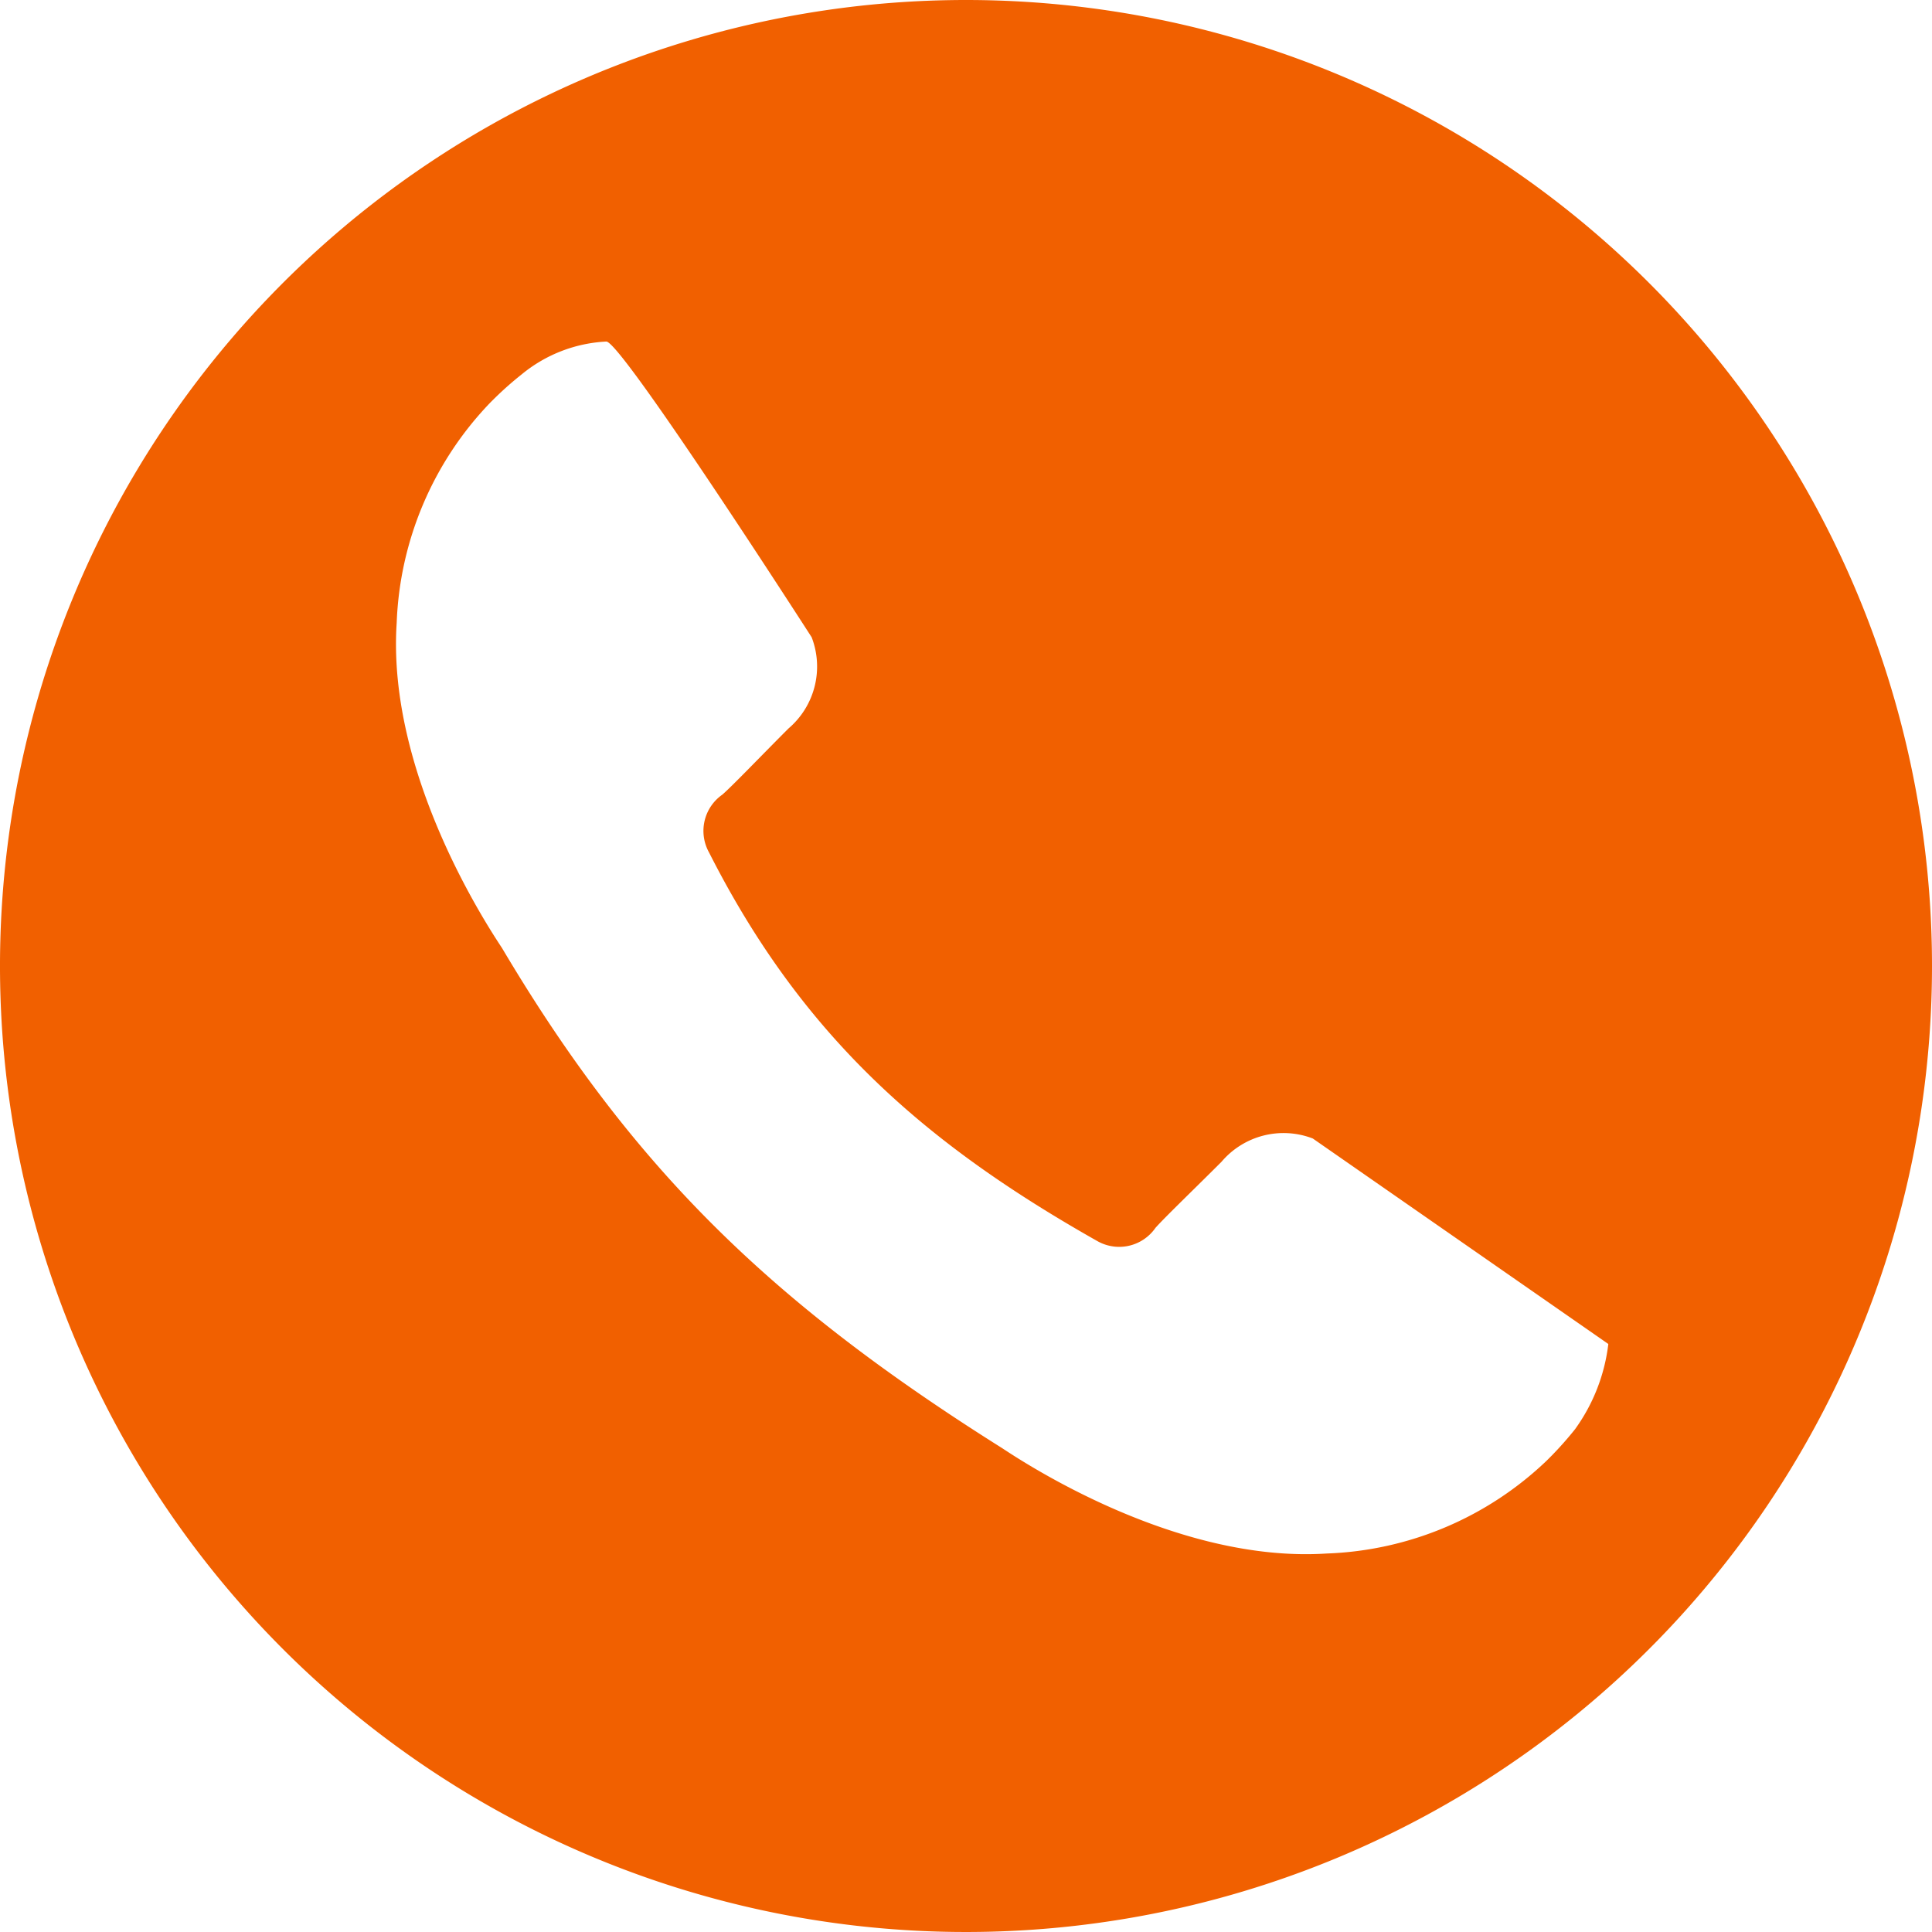 <svg xmlns="http://www.w3.org/2000/svg" xmlns:xlink="http://www.w3.org/1999/xlink" width="56" height="56" viewBox="0 0 56 56">
  <defs>
    <clipPath id="clip-path">
      <rect id="Rectangle_492" data-name="Rectangle 492" width="56" height="56" fill="none"/>
    </clipPath>
  </defs>
  <g id="Group_199" data-name="Group 199" transform="translate(0 0)">
    <g id="Group_198" data-name="Group 198" transform="translate(0 0)" clip-path="url(#clip-path)">
      <path id="Path_571" data-name="Path 571" d="M28,0A28,28,0,1,0,56,28,28,28,0,0,0,28,0M45.665,41.412a10.185,10.185,0,0,1-.7.792c-.044.043-.086.087-.132.132a9.715,9.715,0,0,1-6.372,2.693c-4.368.287-8.791-2.644-9.412-3.053-6.669-4.194-10.688-8.077-14.5-14.5-.409-.622-3.338-5.047-3.051-9.417A9.727,9.727,0,0,1,14.2,11.681c.045-.046.089-.089.132-.132a9.9,9.9,0,0,1,.792-.7A4.18,4.18,0,0,1,17.574,9.9c.433-.013,5.952,8.571,5.952,8.571a2.359,2.359,0,0,1-.672,2.645c-.824.825-1.6,1.638-1.915,1.916a1.282,1.282,0,0,0-.388,1.675c2.718,5.365,6.3,8.467,11.266,11.272a1.28,1.28,0,0,0,1.674-.388c.277-.312,1.091-1.092,1.915-1.916A2.358,2.358,0,0,1,38.052,33l8.566,5.956a5.272,5.272,0,0,1-.953,2.454" transform="translate(0 0)" fill="#f16000"/>
    </g>
  </g>
</svg>
